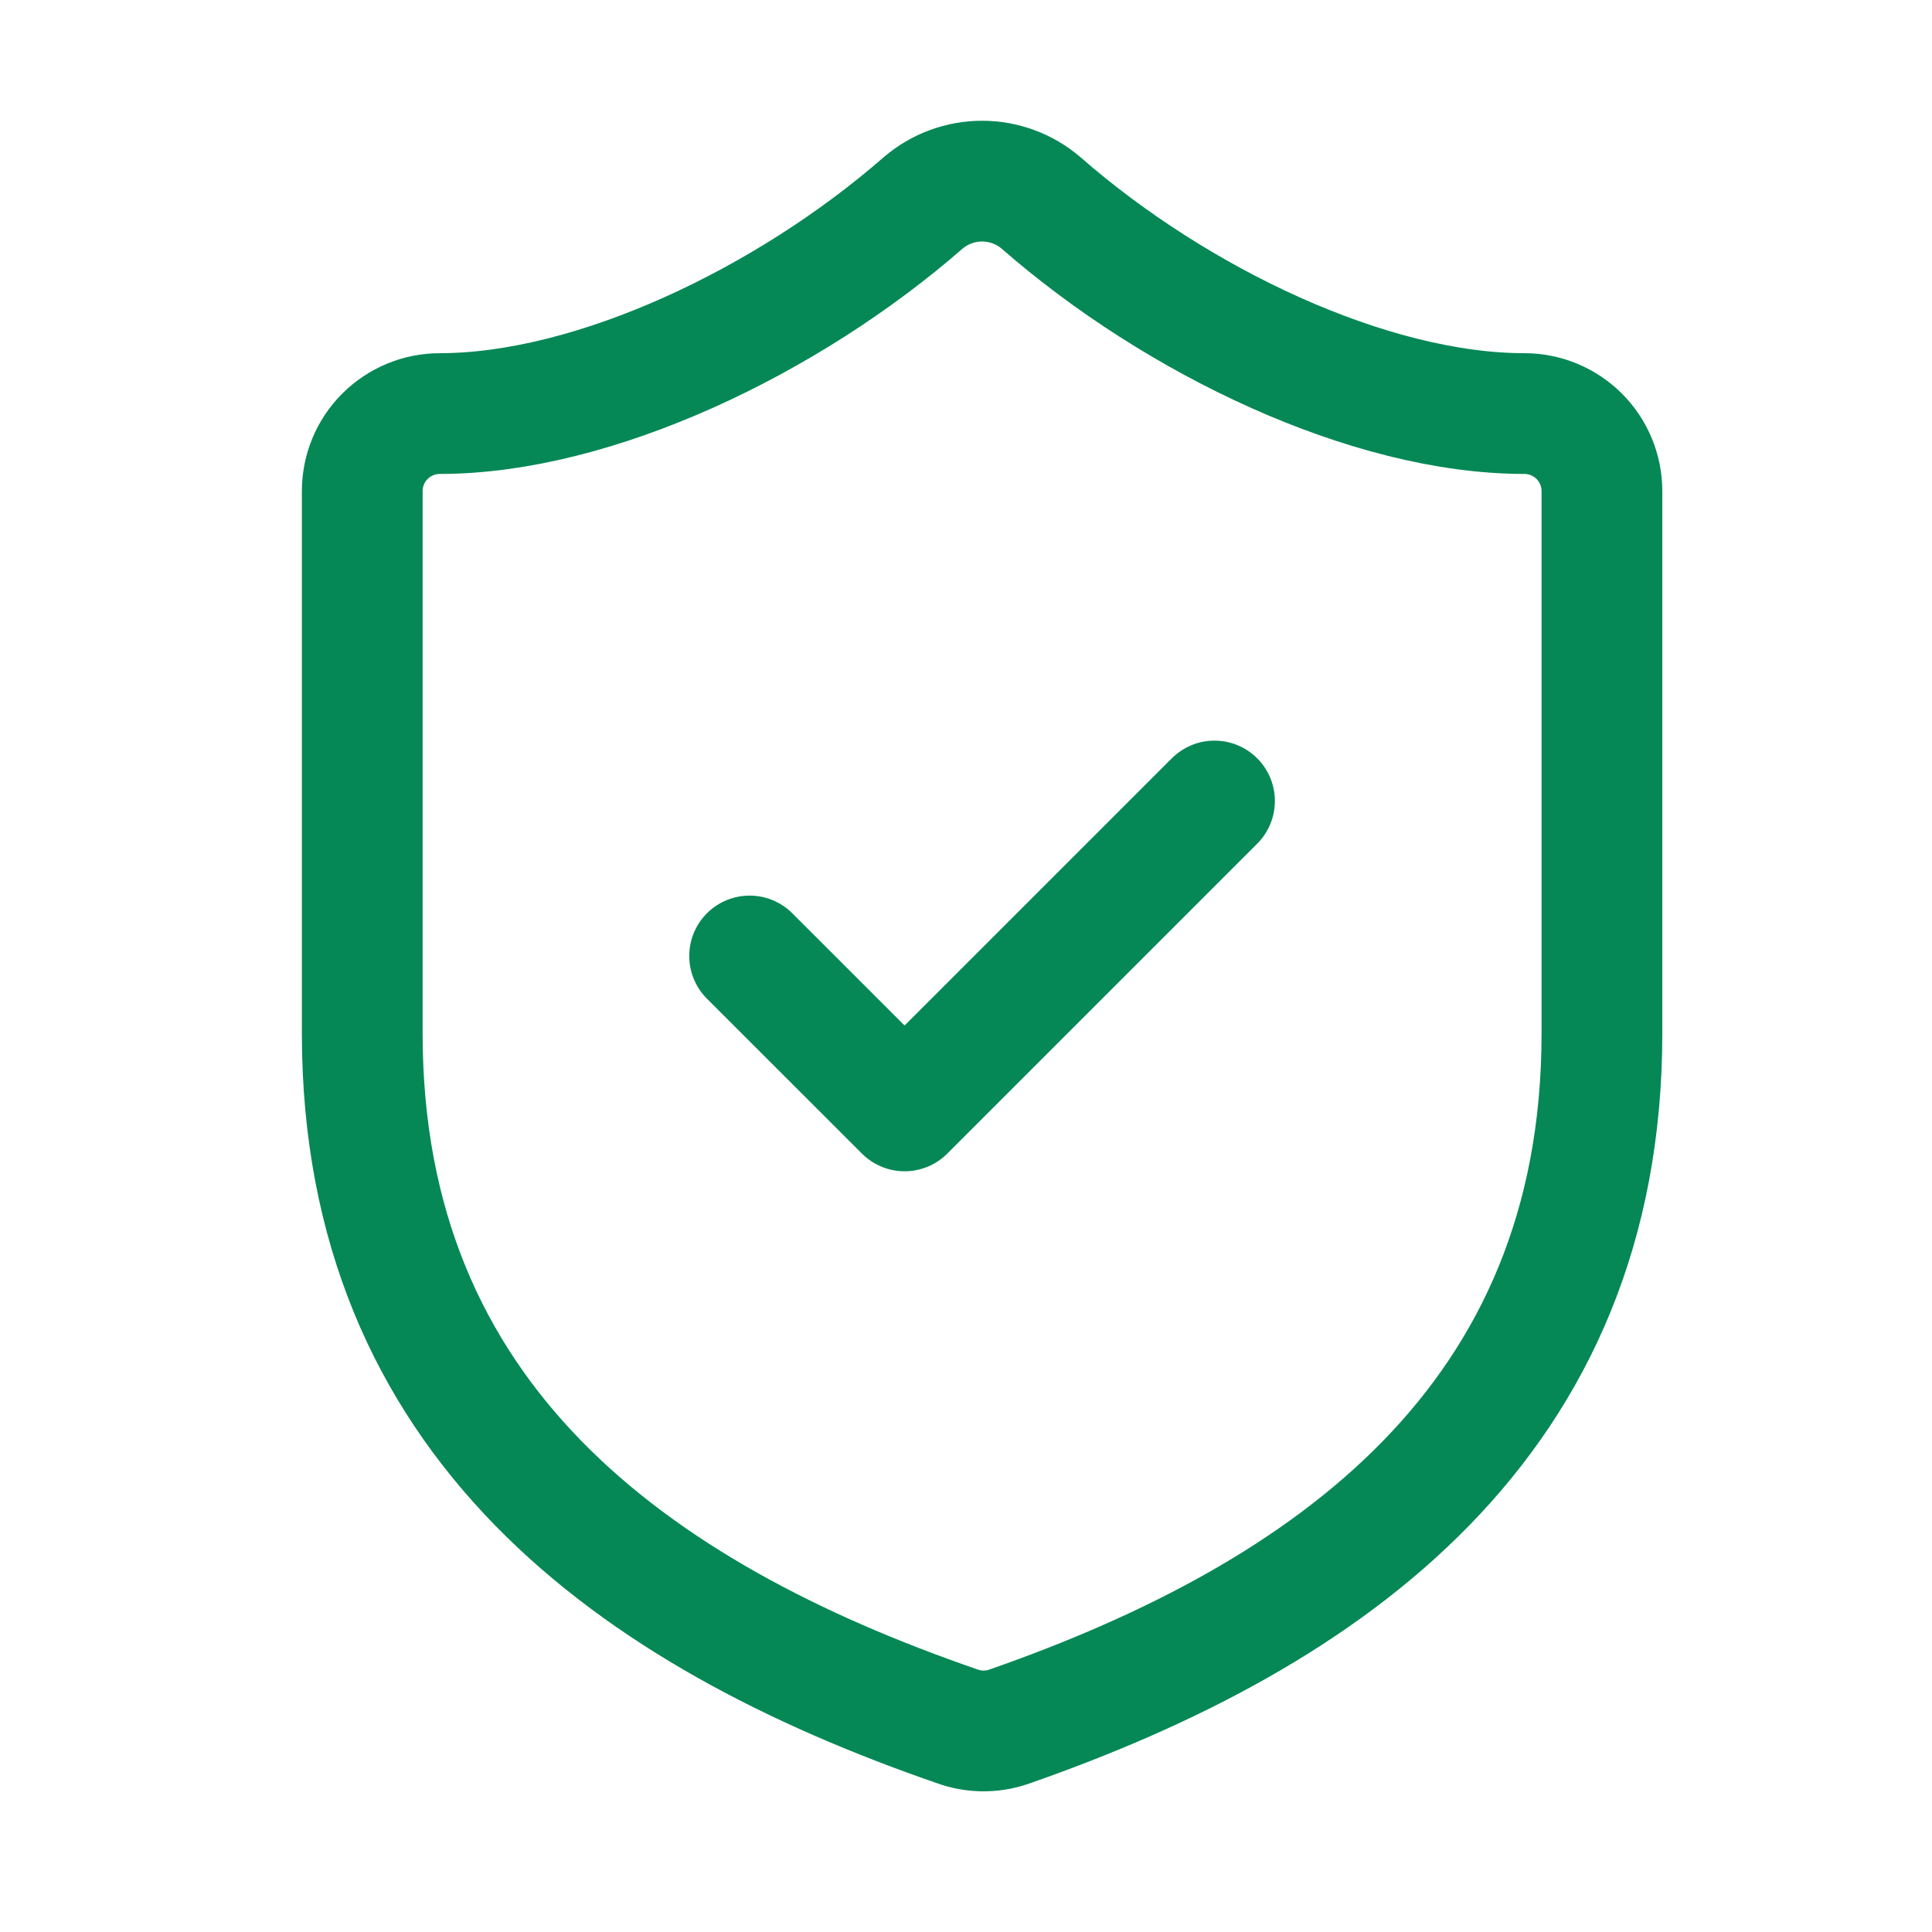 <svg width="32" height="32" viewBox="0 0 32 32" fill="none" xmlns="http://www.w3.org/2000/svg">
<path d="M26.533 17.117C26.533 23.533 22.041 26.741 16.703 28.602C16.423 28.697 16.119 28.692 15.843 28.589C10.492 26.741 6 23.533 6 17.117V8.134C6 7.793 6.135 7.467 6.376 7.226C6.617 6.986 6.943 6.85 7.283 6.85C9.85 6.85 13.058 5.31 15.291 3.36C15.563 3.128 15.909 3 16.266 3C16.624 3 16.97 3.128 17.242 3.36C19.487 5.323 22.683 6.85 25.249 6.85C25.59 6.85 25.916 6.986 26.157 7.226C26.397 7.467 26.533 7.793 26.533 8.134V17.117Z" stroke="#058856" stroke-width="2" stroke-linecap="round" stroke-linejoin="round"/>
<path d="M12.416 15.834L14.983 18.4L20.116 13.267" stroke="#058856" stroke-width="2" stroke-linecap="round" stroke-linejoin="round"/>
</svg>
